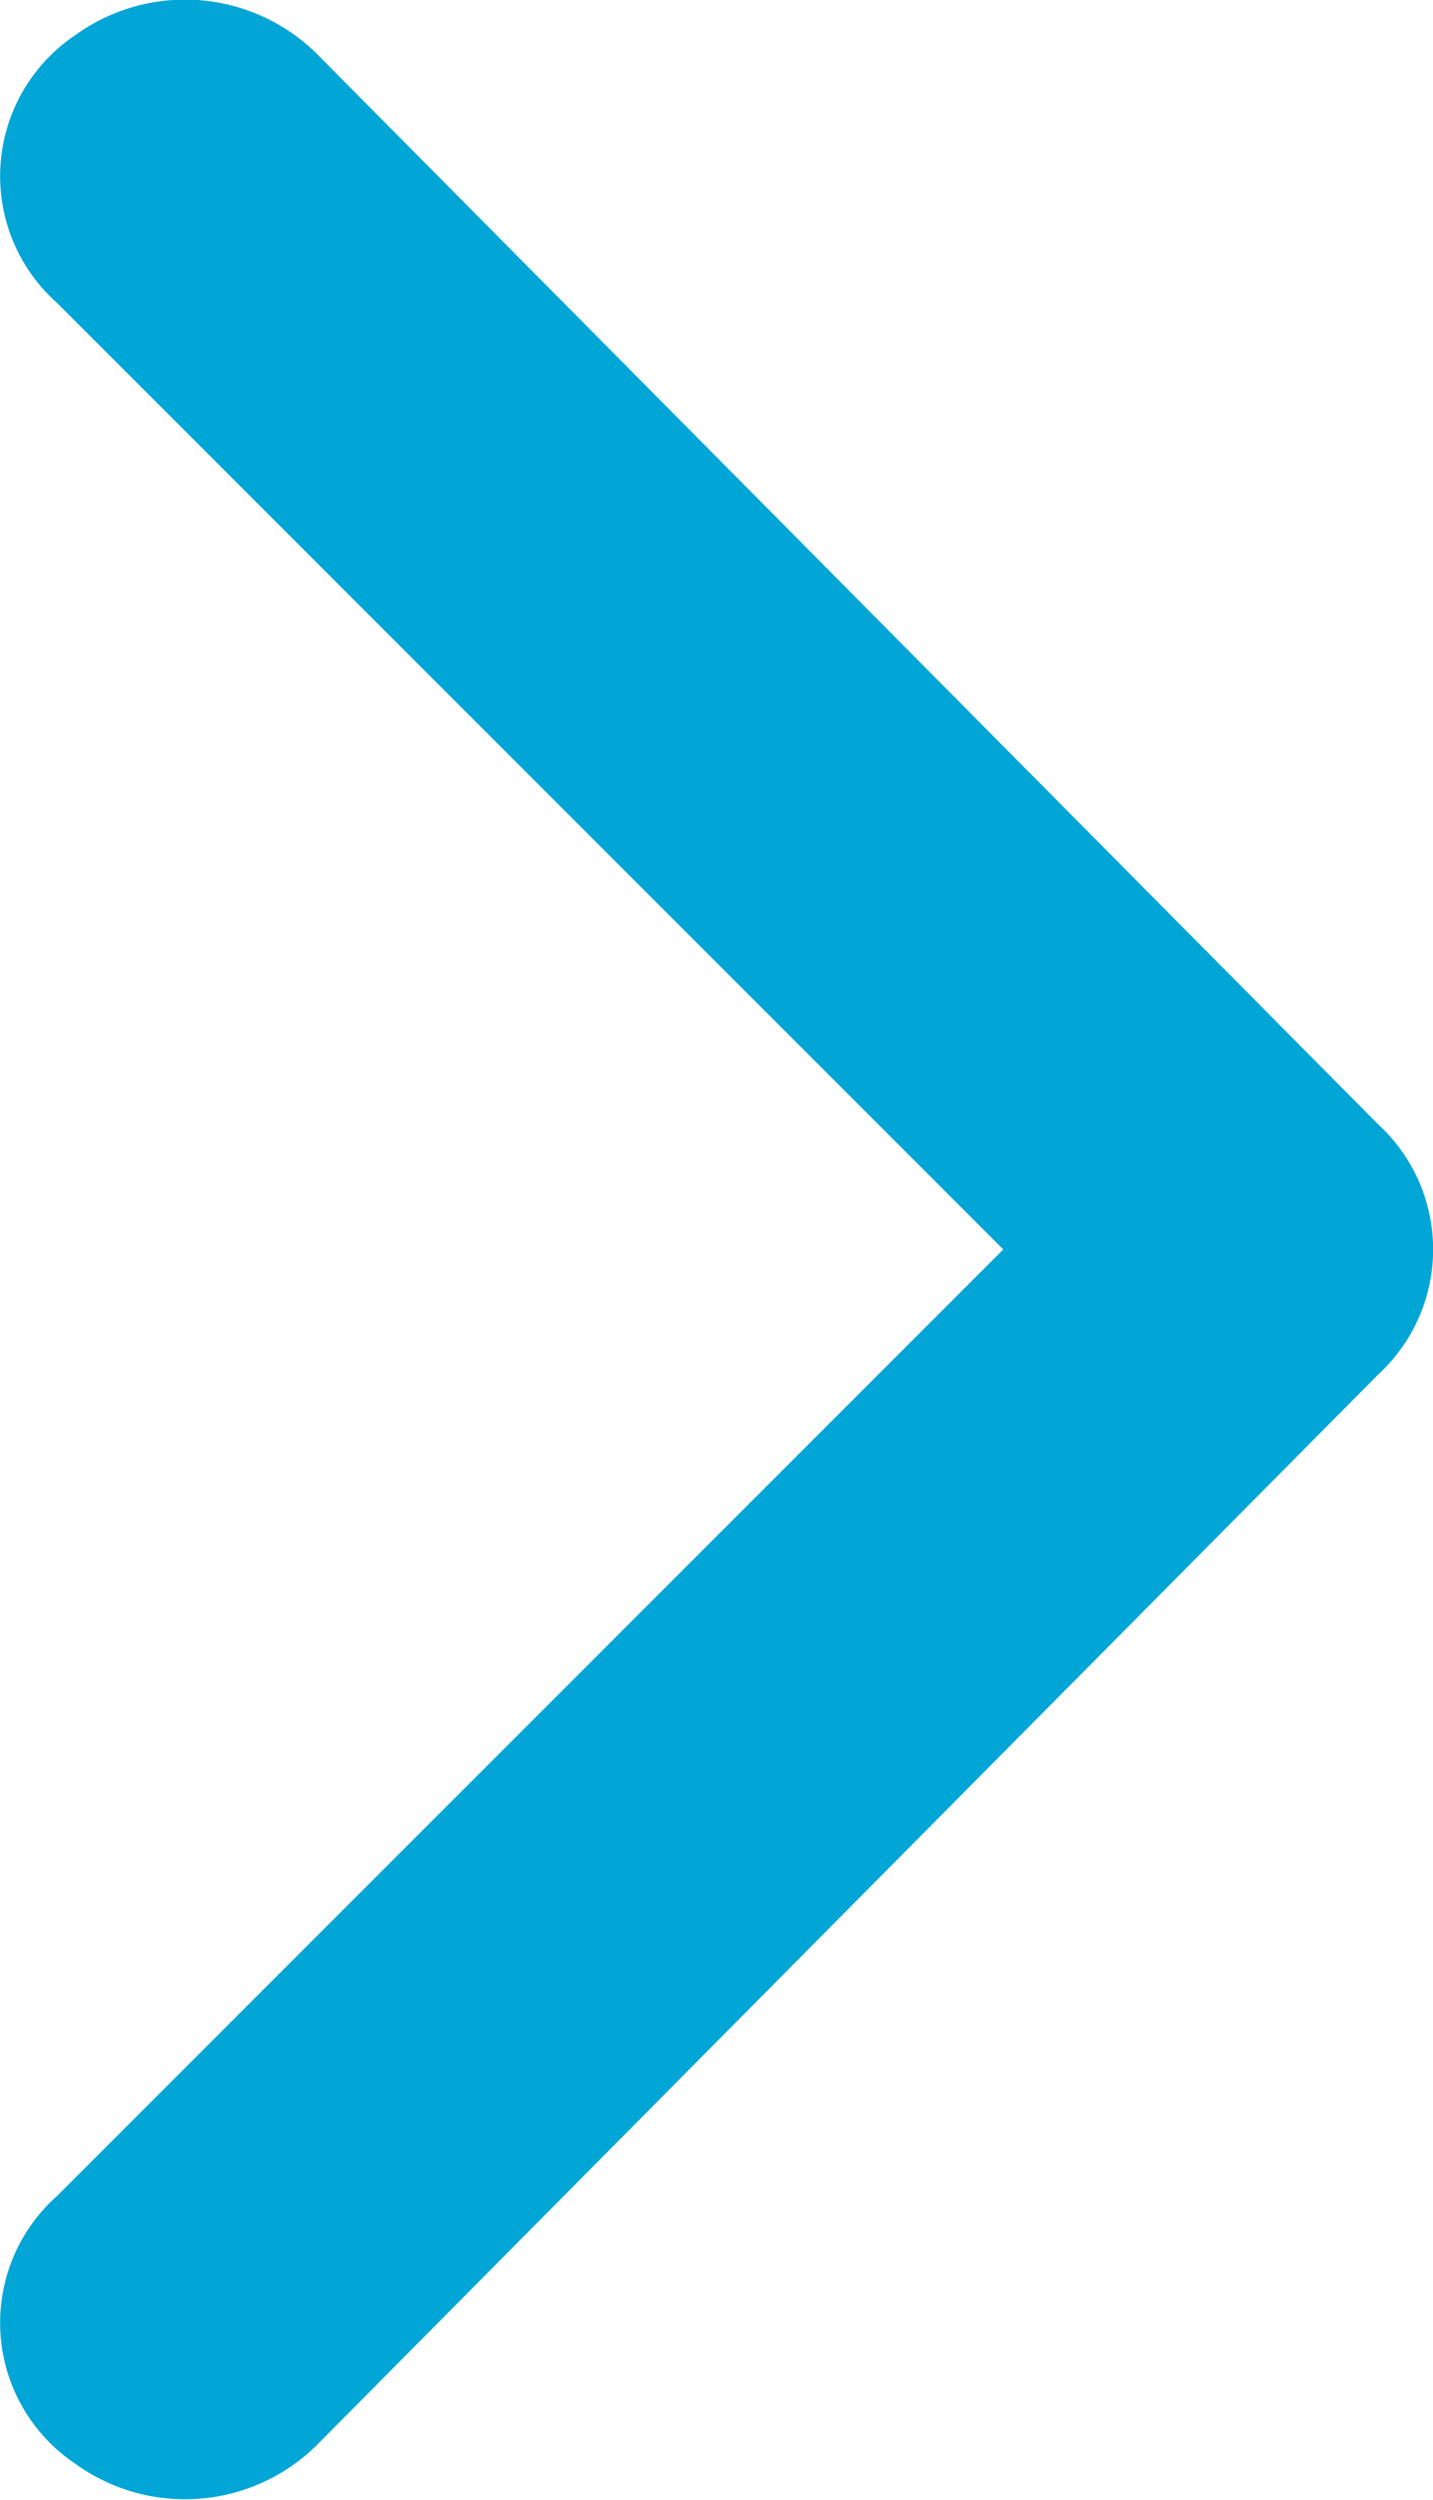<svg xmlns="http://www.w3.org/2000/svg" width="6.309" height="11.002" viewBox="0 0 6.309 11.002">
  <g id="icon" transform="translate(-15.959 -10.001)">
    <path id="Caminho_29696" data-name="Caminho 29696" d="M20.376,15.5l-4.165,4.165a.747.747,0,0,0,.079,1.179.825.825,0,0,0,1.061-.079l4.676-4.715a.747.747,0,0,0,0-1.1l-4.676-4.715a.825.825,0,0,0-1.061-.079.747.747,0,0,0-.079,1.179Z" transform="translate(0 0)" fill="#01a6d6"/>
  </g>
</svg>
